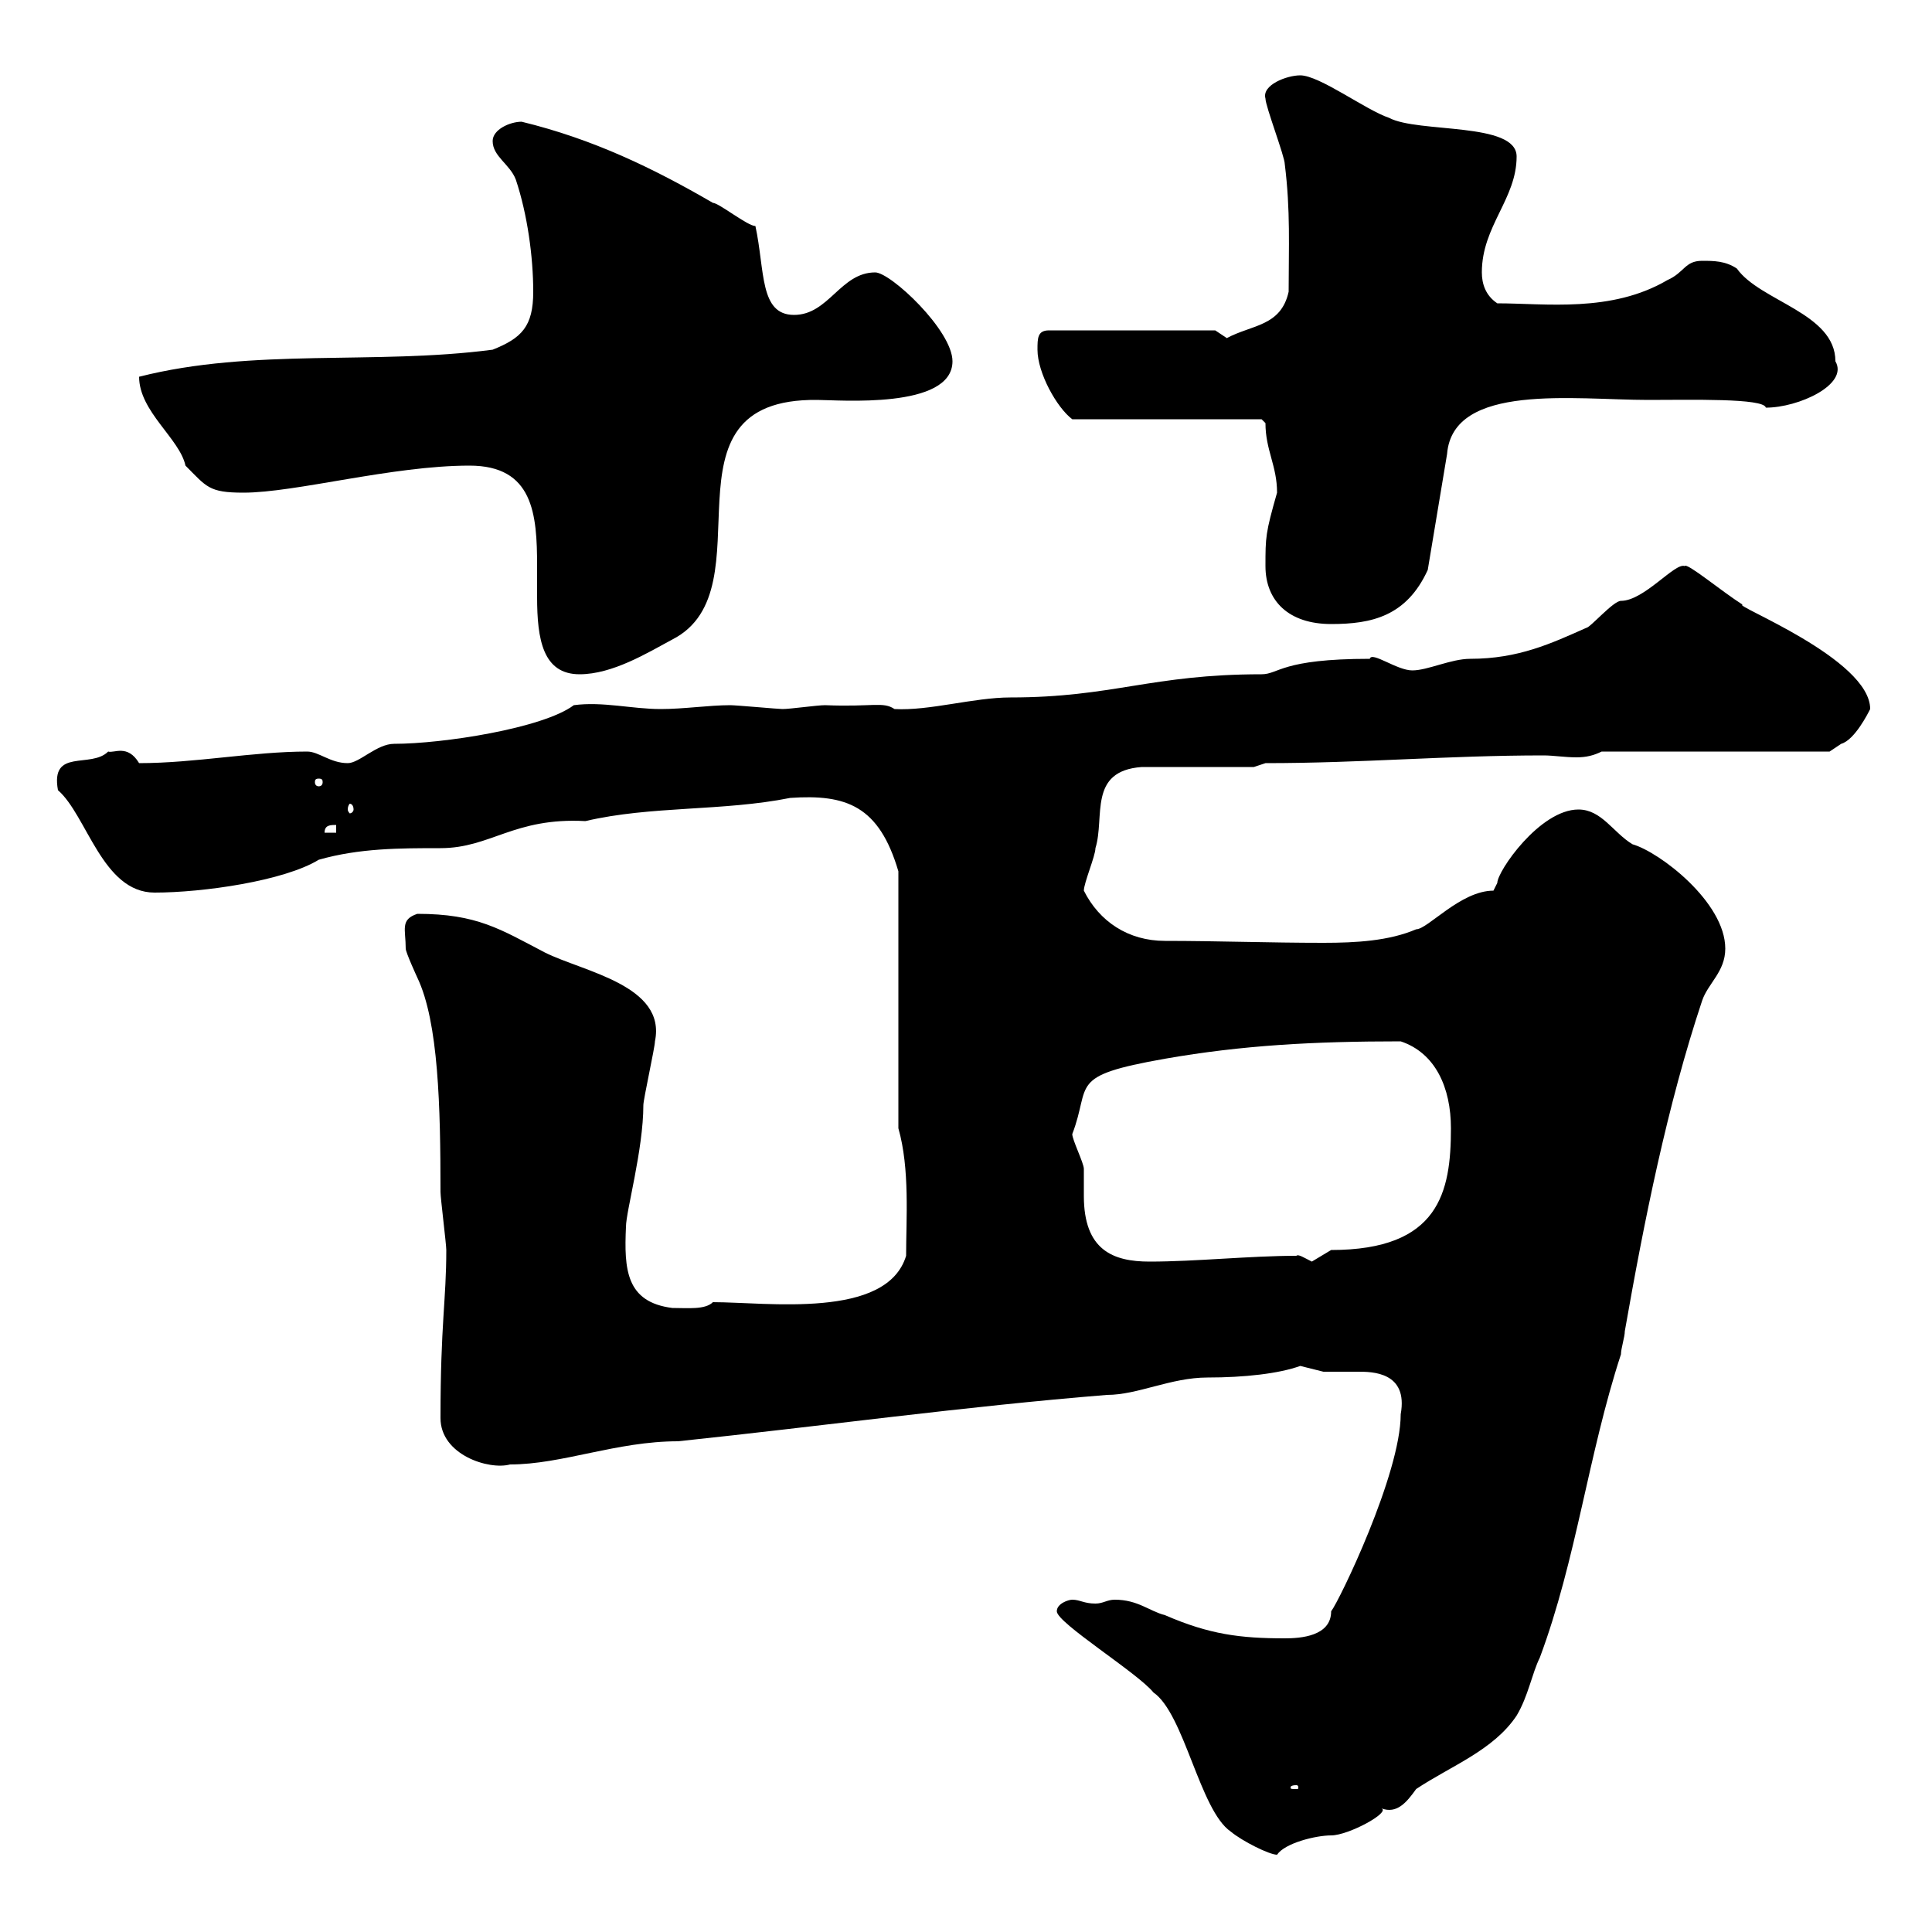 <svg xmlns="http://www.w3.org/2000/svg" xmlns:xlink="http://www.w3.org/1999/xlink" width="300" height="300"><path d="M164.10 250.20C164.10 252 176.70 259.80 179.10 262.80C183.90 266.10 186.30 281.10 191.10 284.40C192.90 285.90 197.10 288 198.30 288C199.50 286.20 204.30 285 206.70 285C209.40 285 216 281.40 214.50 280.80C216.90 281.70 218.40 279.90 219.90 277.80C225.30 274.20 231.90 271.80 235.50 266.40C237.30 263.40 237.90 259.80 239.10 257.40C244.80 242.10 246.60 225.90 251.70 210.30C251.70 209.40 252.30 207.60 252.30 206.70C255.30 189.60 258.90 171.60 264.30 155.40C265.20 152.70 267.90 150.90 267.90 147.30C267.90 140.10 257.70 132.30 253.50 131.10C250.50 129.30 248.70 125.70 245.10 125.70C239.10 125.70 232.50 135.30 232.50 137.10C232.50 137.10 231.90 138.30 231.90 138.30C226.80 138.30 221.70 144.30 219.90 144.30C215.70 146.10 210.60 146.40 205.50 146.40C197.10 146.40 189 146.10 180.90 146.10C175.20 146.10 170.70 143.10 168.30 138.30C168.30 137.10 170.10 132.90 170.10 131.70C171.60 126.90 168.90 119.70 177.30 119.10C180.30 119.10 192.30 119.10 194.70 119.10L196.50 118.50C211.50 118.50 224.70 117.30 239.70 117.30C241.20 117.30 243 117.60 244.80 117.60C246.30 117.60 247.50 117.30 248.70 116.70L284.10 116.70C284.10 116.70 285.90 115.50 285.90 115.50C288 114.90 290.10 110.70 290.40 110.10C290.40 102.30 268.80 93.90 270.60 93.90C267.30 91.80 261.90 87.30 261.60 87.90C260.10 87.30 255.30 93.30 251.70 93.30C250.50 93.30 246.90 97.50 246.30 97.50C240.90 99.90 235.80 102.30 228.30 102.30C225.30 102.30 221.70 104.10 219.30 104.10C216.90 104.10 213 101.10 212.70 102.30C198.90 102.30 198.60 104.70 195.90 104.70C178.80 104.70 172.80 108.30 156.90 108.30C151.20 108.30 144.30 110.40 138.90 110.10C137.10 108.90 135.60 109.80 128.10 109.50C126.90 109.50 122.70 110.10 121.50 110.10C120.90 110.10 114.30 109.50 113.40 109.50C110.10 109.50 106.20 110.10 102.60 110.10C98.10 110.10 93.60 108.90 89.10 109.50C84.30 113.10 68.70 115.50 61.20 115.50C58.50 115.50 55.80 118.50 54 118.50C51.30 118.50 49.50 116.70 47.70 116.70C39.30 116.70 30.30 118.50 21.60 118.50C19.80 115.50 17.70 117 16.80 116.70C14.10 119.40 7.80 116.10 9 122.70C13.50 126.60 15.90 138.60 24 138.60C31.50 138.60 44.10 136.80 49.50 133.50C55.80 131.70 62.10 131.70 68.40 131.70C76.20 131.70 79.80 126.90 90.90 127.50C101.10 125.10 112.20 126 122.70 123.90C131.40 123.30 136.50 125.10 139.50 135.30L139.50 175.20C141.30 181.50 140.70 189.30 140.70 195C137.70 204.90 119.10 202.20 110.70 202.20C109.50 203.40 106.80 203.10 104.40 203.10C97.20 202.20 96.90 197.10 97.20 190.50C97.20 188.10 99.90 178.50 99.90 171.60C99.90 170.70 101.70 162.60 101.70 161.70C103.50 153 90.60 150.90 84.60 147.90C77.70 144.30 74.10 141.90 64.80 141.90C62.10 142.80 63 144.30 63 147.30C63 147.90 64.80 151.80 64.80 151.80C68.10 158.70 68.40 171.90 68.40 185.10C68.40 186 69.30 193.20 69.30 194.10C69.30 201.90 68.40 205.50 68.40 220.20C68.40 225.90 75.90 228.30 79.20 227.40C87.30 227.40 95.70 223.80 105.30 223.80C128.10 221.40 149.70 218.40 171.90 216.60C176.70 216.60 181.80 213.90 187.50 213.90C193.20 213.90 198.60 213.30 201.90 212.10C201.90 212.10 205.50 213 205.50 213C207.60 213 209.40 213 210.90 213C213 213 218.70 213 217.50 219.60C217.50 228.90 207.90 248.70 206.70 250.20C206.70 254.10 201.90 254.40 199.50 254.40C192.60 254.40 187.80 253.80 180.90 250.80C178.50 250.20 176.70 248.40 173.10 248.40C171.90 248.40 171.30 249 170.10 249C168.30 249 167.70 248.40 166.50 248.40C165.90 248.40 164.10 249 164.10 250.20ZM201.30 277.20C201.60 277.20 201.60 277.50 201.60 277.50C201.60 277.80 201.60 277.80 201.30 277.80C200.40 277.80 200.40 277.80 200.40 277.50C200.40 277.50 200.40 277.20 201.30 277.20ZM166.50 176.10C169.50 168.30 165.60 167.10 180.90 164.40C192.90 162.30 204 161.70 217.50 161.70C222.90 163.50 225.30 168.90 225.30 175.20C225.30 185.10 223.50 194.10 206.70 194.10C206.70 194.10 203.70 195.90 203.70 195.90C202.50 195.30 201.60 194.70 201.30 195C194.10 195 185.70 195.90 178.50 195.90C172.80 195.90 168.30 194.10 168.30 185.70C168.30 183.90 168.30 182.40 168.30 181.50C168.30 180.60 166.50 177 166.50 176.10ZM52.20 128.10L52.20 129.30L50.40 129.30C50.40 128.10 51.30 128.10 52.20 128.10ZM54.90 125.70C54.90 126 54.60 126.30 54.30 126.30C54.30 126.30 54 126 54 125.70C54 125.10 54.30 124.80 54.30 124.80C54.60 124.80 54.90 125.10 54.90 125.70ZM49.50 120.90C50.10 120.90 50.10 121.20 50.10 121.50C50.10 121.50 50.10 122.10 49.50 122.10C48.90 122.10 48.90 121.50 48.90 121.50C48.90 121.20 48.90 120.90 49.50 120.90ZM72.90 72.30C82.80 72.30 83.40 79.80 83.40 87.90C83.40 89.70 83.40 91.50 83.40 92.70C83.40 99.30 84.30 104.70 90 104.70C95.10 104.70 100.50 101.40 104.40 99.30C119.70 91.50 101.10 61.80 126.90 62.10C130.20 62.10 147.90 63.60 147.90 56.10C147.90 51.30 138.30 42.30 135.90 42.30C130.50 42.30 128.70 48.90 123.30 48.90C117.90 48.90 118.80 42 117.30 35.10C116.10 35.10 111.60 31.50 110.70 31.50C101.40 26.10 92.10 21.60 81 18.90C79.20 18.90 76.50 20.10 76.50 21.90C76.50 24.30 79.20 25.50 80.10 27.90C81.90 33.30 82.80 39.90 82.80 45.30C82.80 50.70 81 52.50 76.50 54.30C58.20 56.70 39.30 54 21.60 58.50C21.60 63.90 27.90 68.10 28.80 72.30C32.10 75.60 32.40 76.50 37.80 76.50C45.90 76.50 60.90 72.30 72.90 72.30ZM196.50 87.90C196.50 93.30 200.10 96.90 206.70 96.90C213 96.90 218.40 95.70 221.70 88.50L224.70 70.50C225.60 59.40 244.50 62.10 255.90 62.10C262.50 62.10 273.90 61.80 274.20 63.30C279.30 63.30 287.10 59.70 285 56.10C285 48.60 273.30 46.80 269.70 41.70C267.90 40.50 266.10 40.50 264.30 40.50C261.60 40.50 261.60 42.30 258.90 43.50C250.20 48.60 240 47.10 232.50 47.10C230.70 45.90 230.10 44.10 230.10 42.30C230.10 35.10 235.50 30.90 235.50 24.30C235.50 18.90 220.20 20.70 215.70 18.30C212.10 17.10 204.90 11.70 201.90 11.70C199.80 11.70 195.90 13.20 196.50 15.30C196.50 16.50 199.50 24.30 199.50 25.50C200.40 32.70 200.10 38.40 200.10 45.30C198.90 50.70 194.40 50.40 190.50 52.50C190.50 52.50 188.70 51.30 188.70 51.30L162.90 51.30C161.10 51.30 161.10 52.50 161.10 54.30C161.10 57.90 164.10 63.30 166.50 65.10L195.90 65.10C195.90 65.10 196.50 65.70 196.50 65.70C196.50 69.90 198.30 72.30 198.30 76.50C196.50 82.80 196.50 83.40 196.50 87.90Z"/></svg>